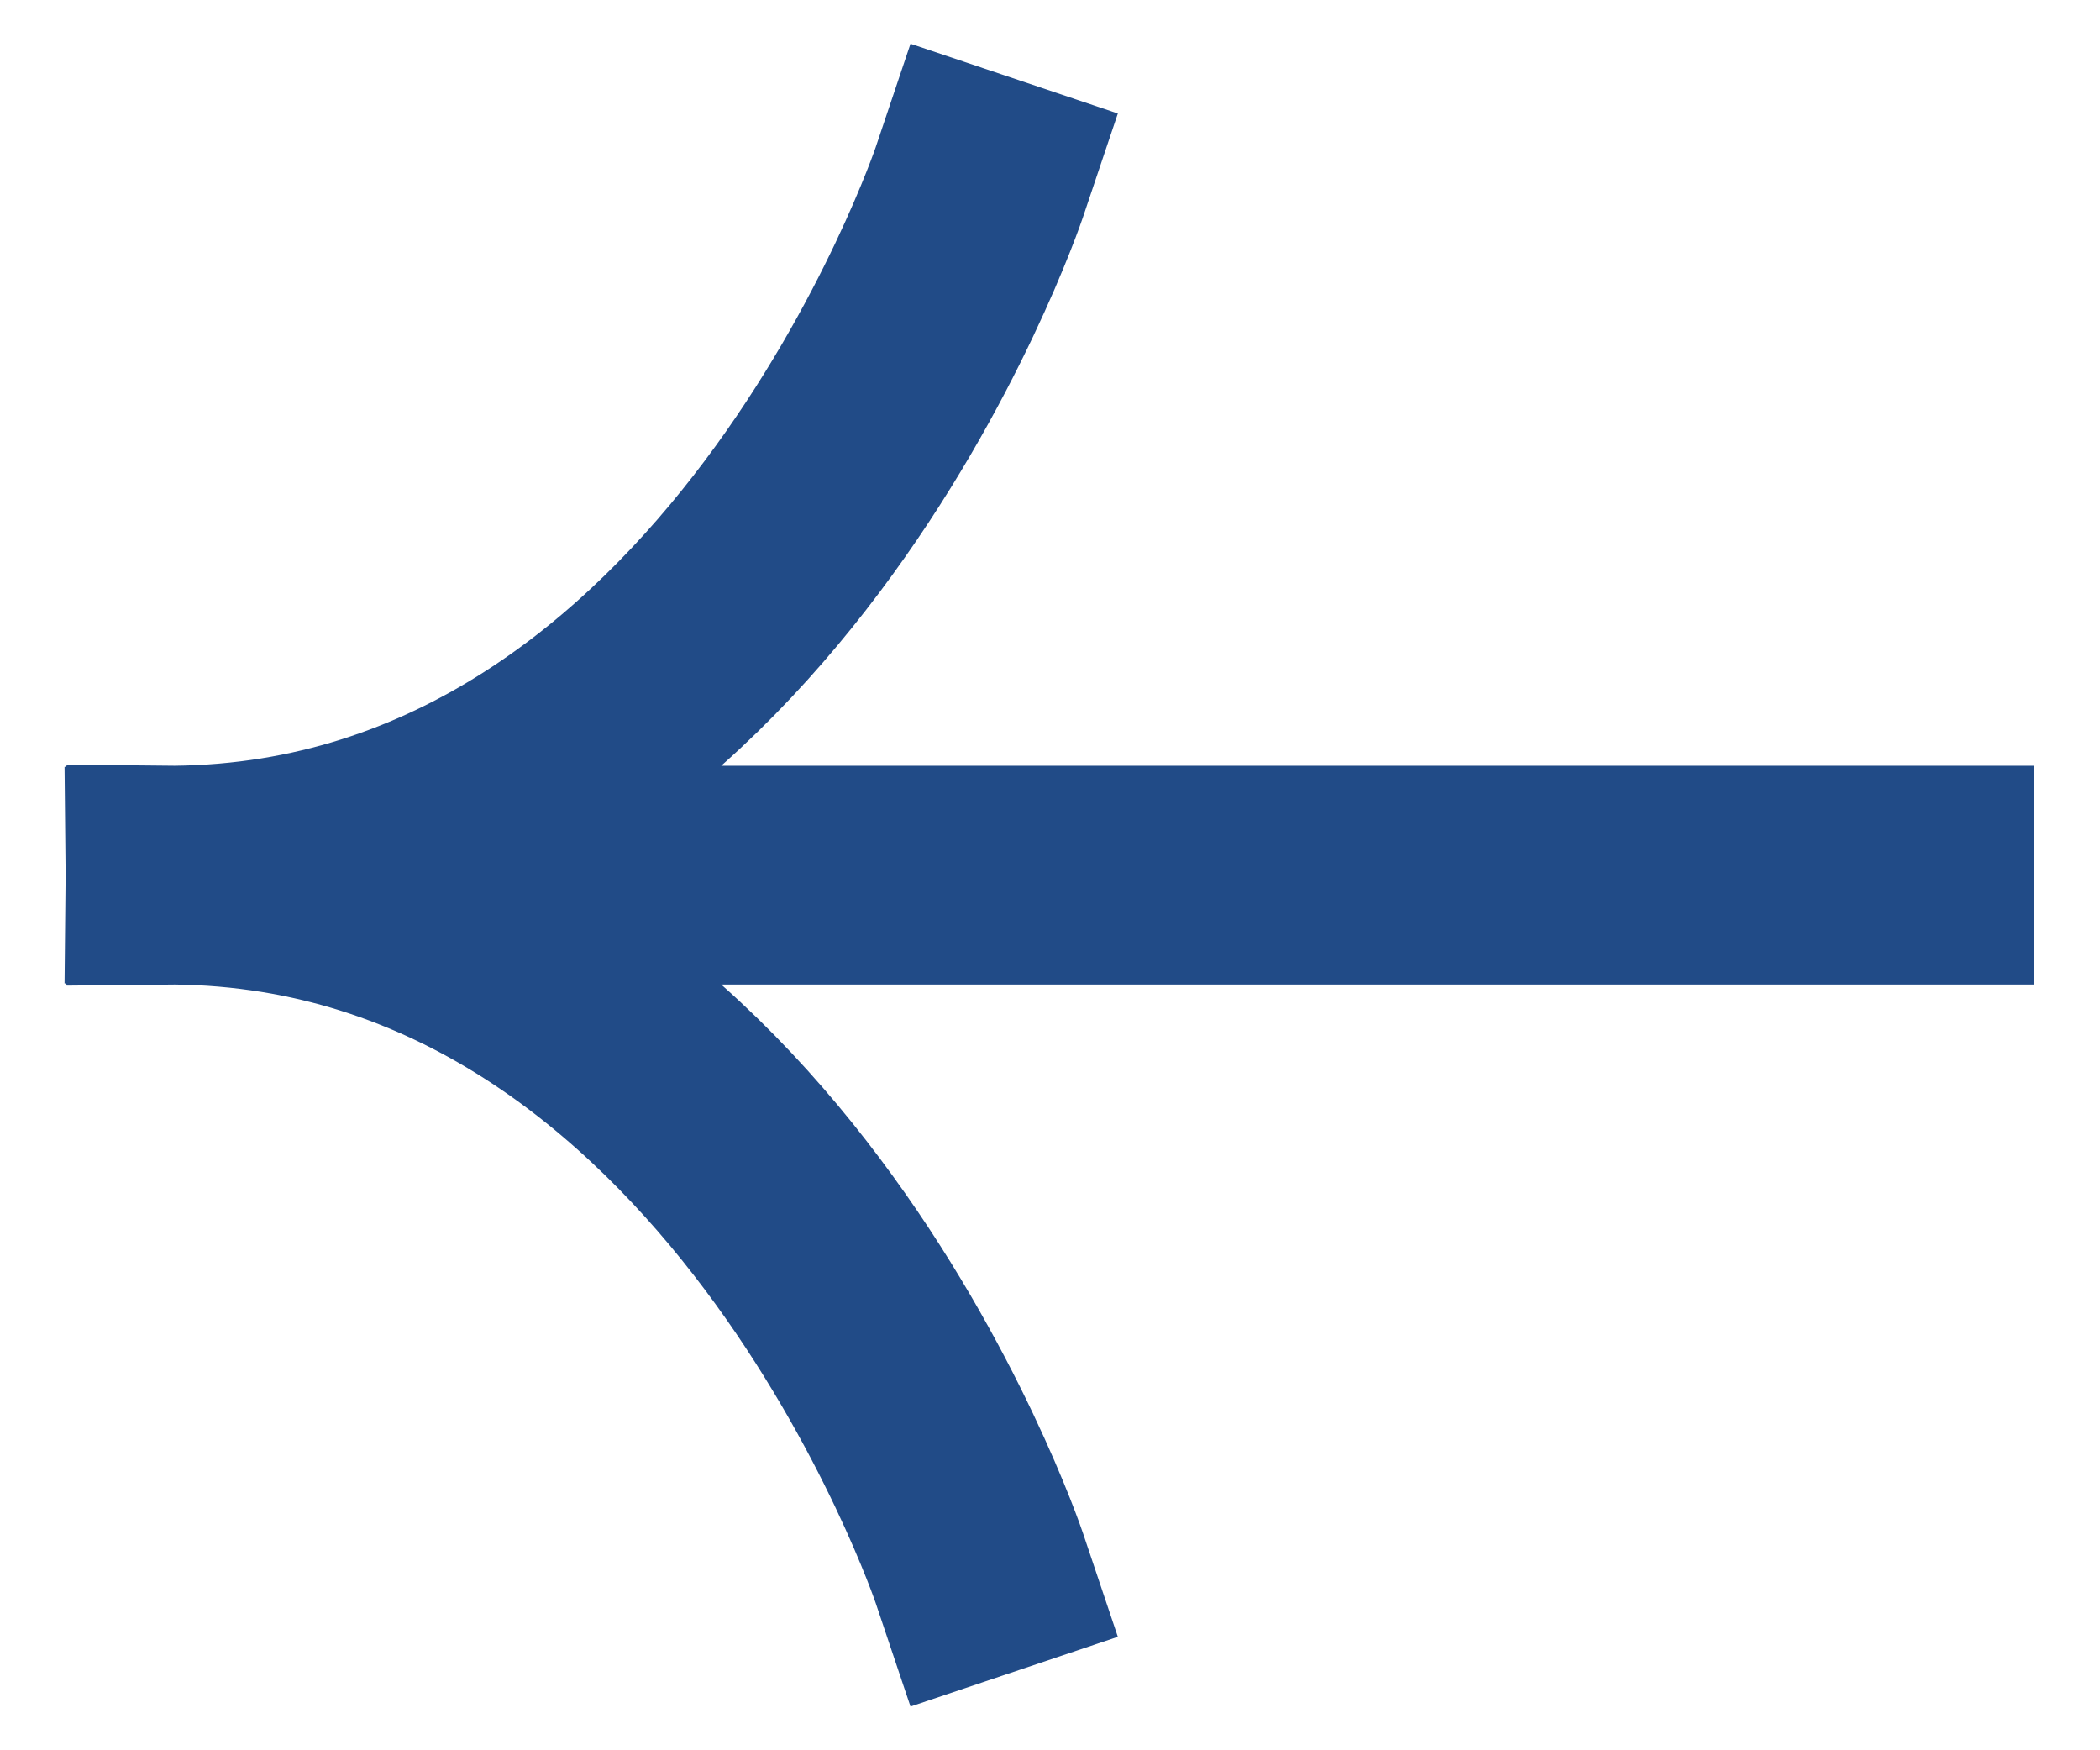 <svg width="24" height="20" viewBox="0 0 24 20" fill="none" xmlns="http://www.w3.org/2000/svg">
<path d="M2 10H22M2 10C8.551 10.065 11.192 17.917 11.192 17.917M2 10C8.551 9.935 11.192 2.083 11.192 2.083" stroke="#214B87" stroke-width="2.5" stroke-miterlimit="1.5" stroke-linecap="square" stroke-linejoin="round"/>
</svg>
